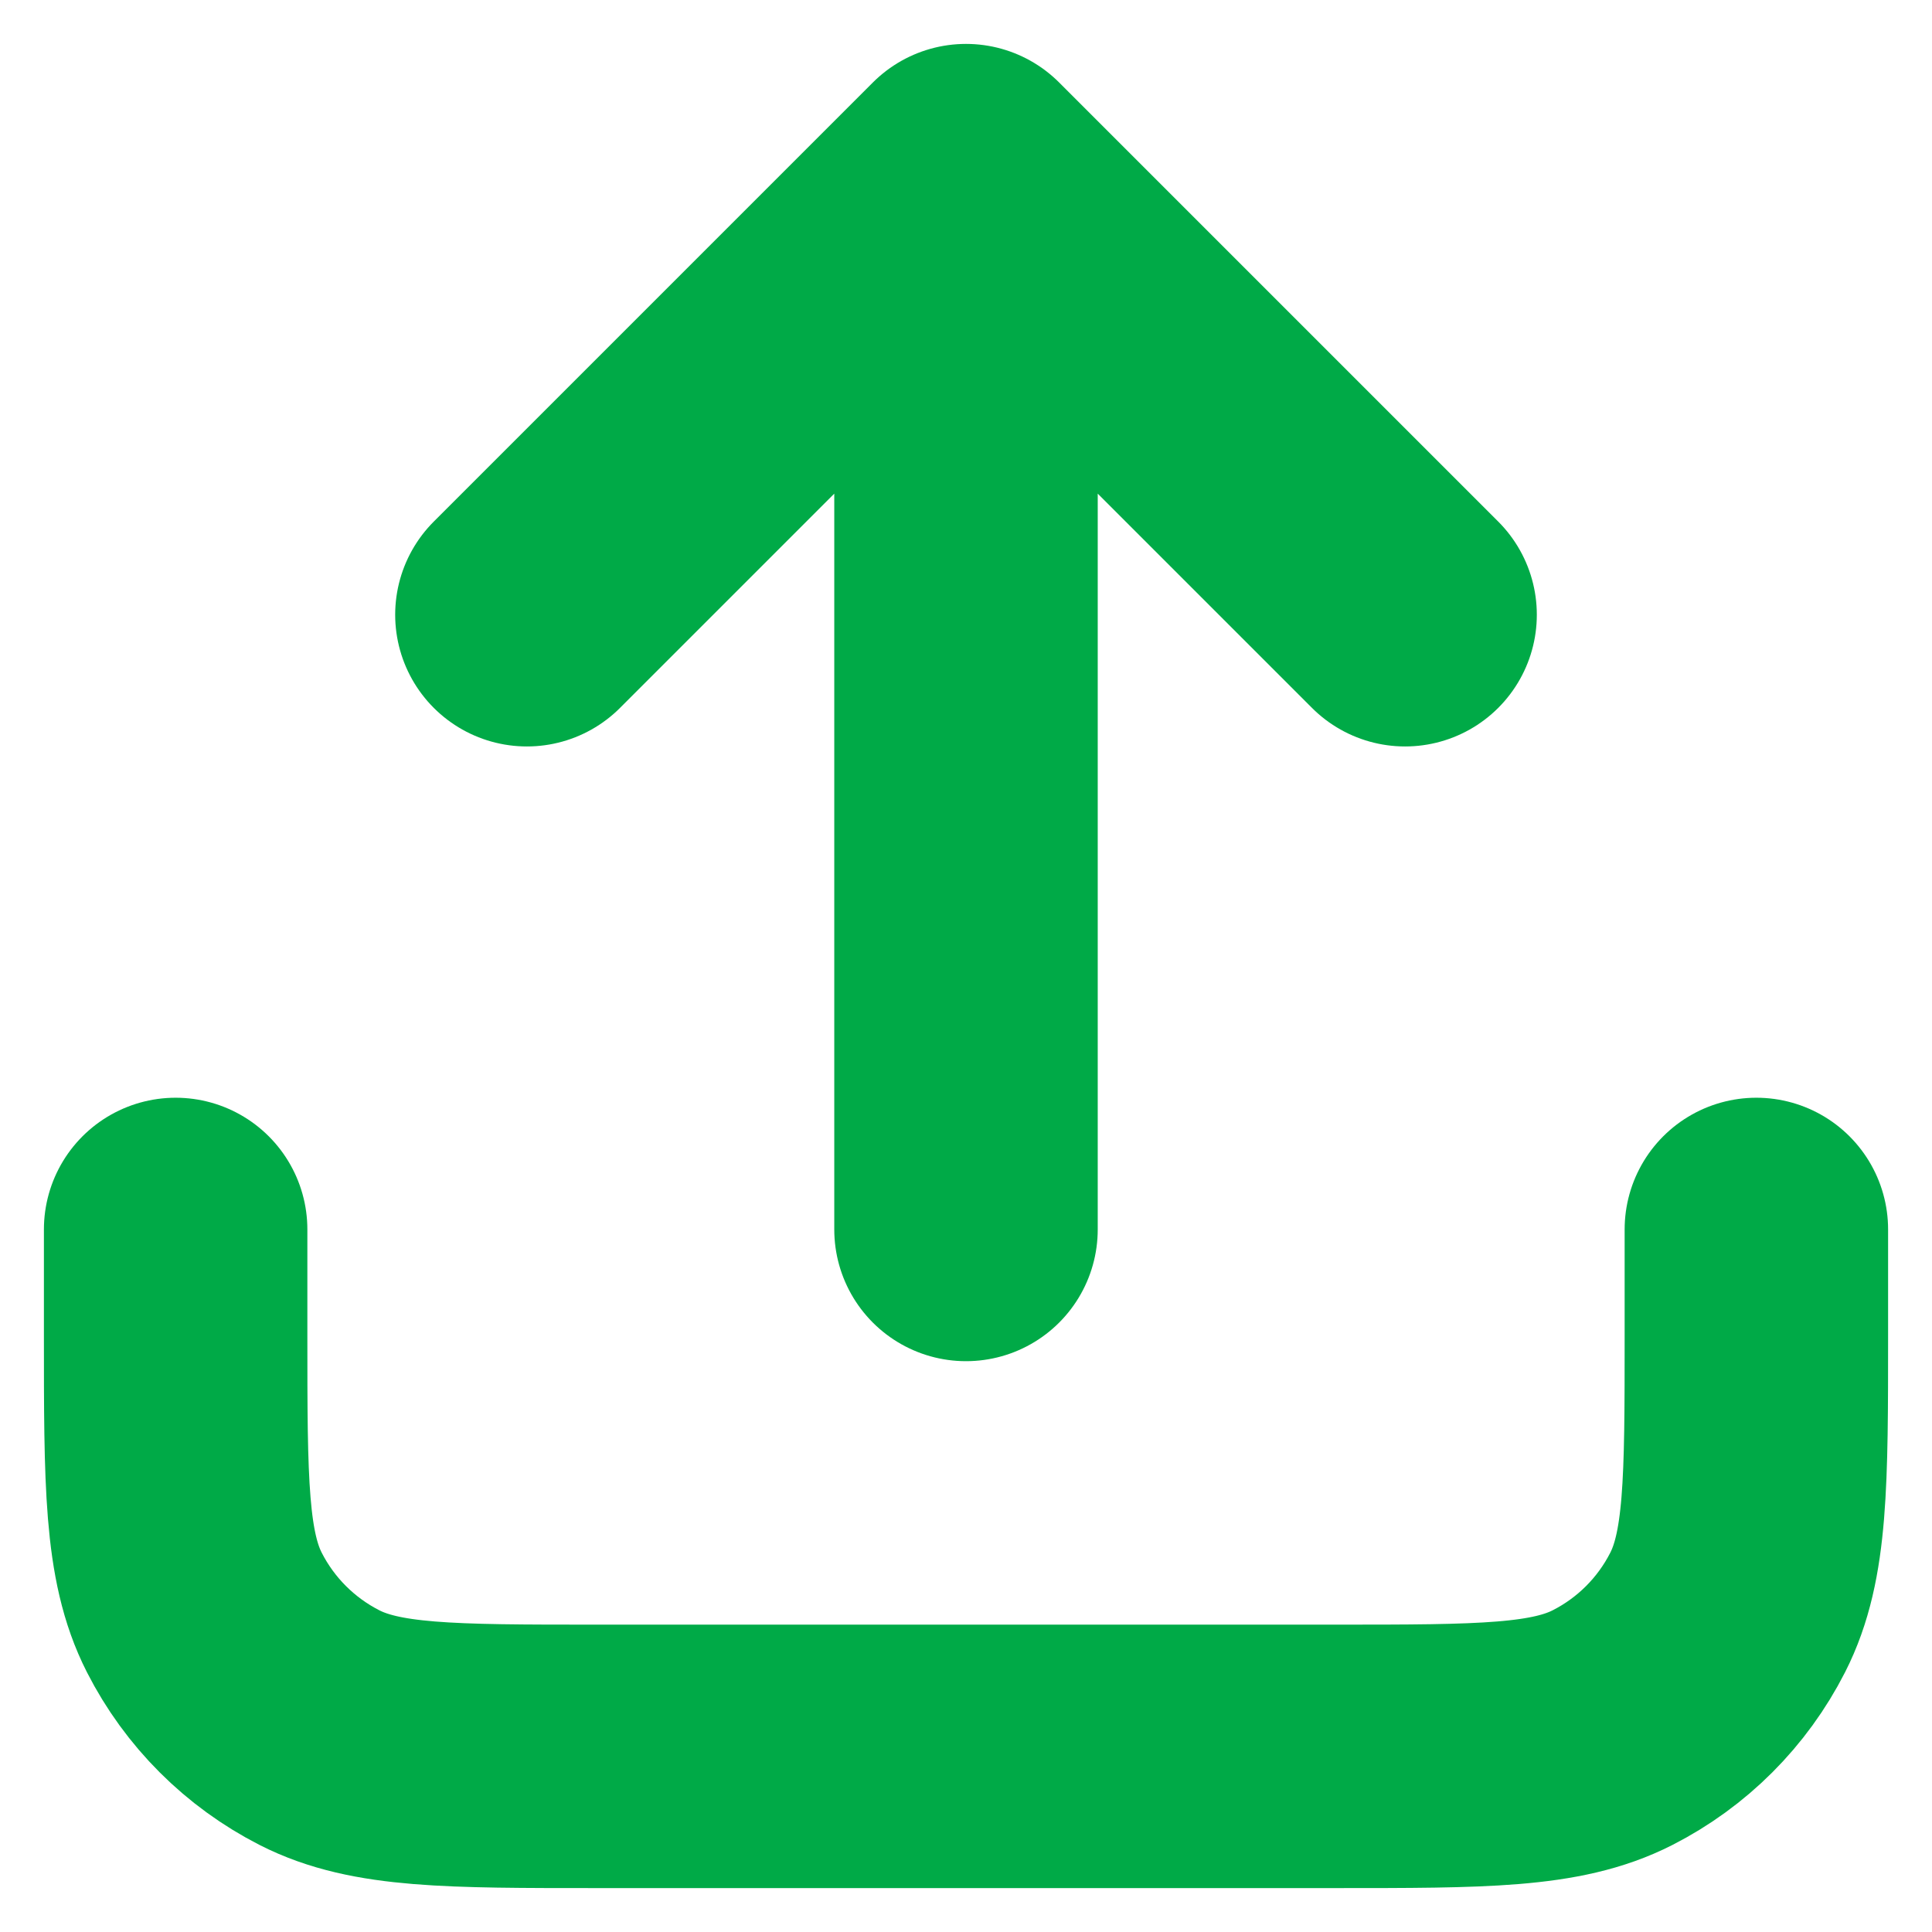 <svg width="22" height="22" viewBox="0 0 22 22" fill="none" xmlns="http://www.w3.org/2000/svg">
<path d="M20 14V15.2C20 16.88 20 17.72 19.673 18.362C19.385 18.927 18.927 19.385 18.362 19.673C17.72 20 16.88 20 15.2 20H6.8C5.12 20 4.28 20 3.638 19.673C3.074 19.385 2.615 18.927 2.327 18.362C2 17.72 2 16.88 2 15.2V14M16 7L11 2M11 2L6 7M11 2V14" stroke="#00AA47" stroke-width="3" stroke-linecap="round" stroke-linejoin="round"/>
</svg>
